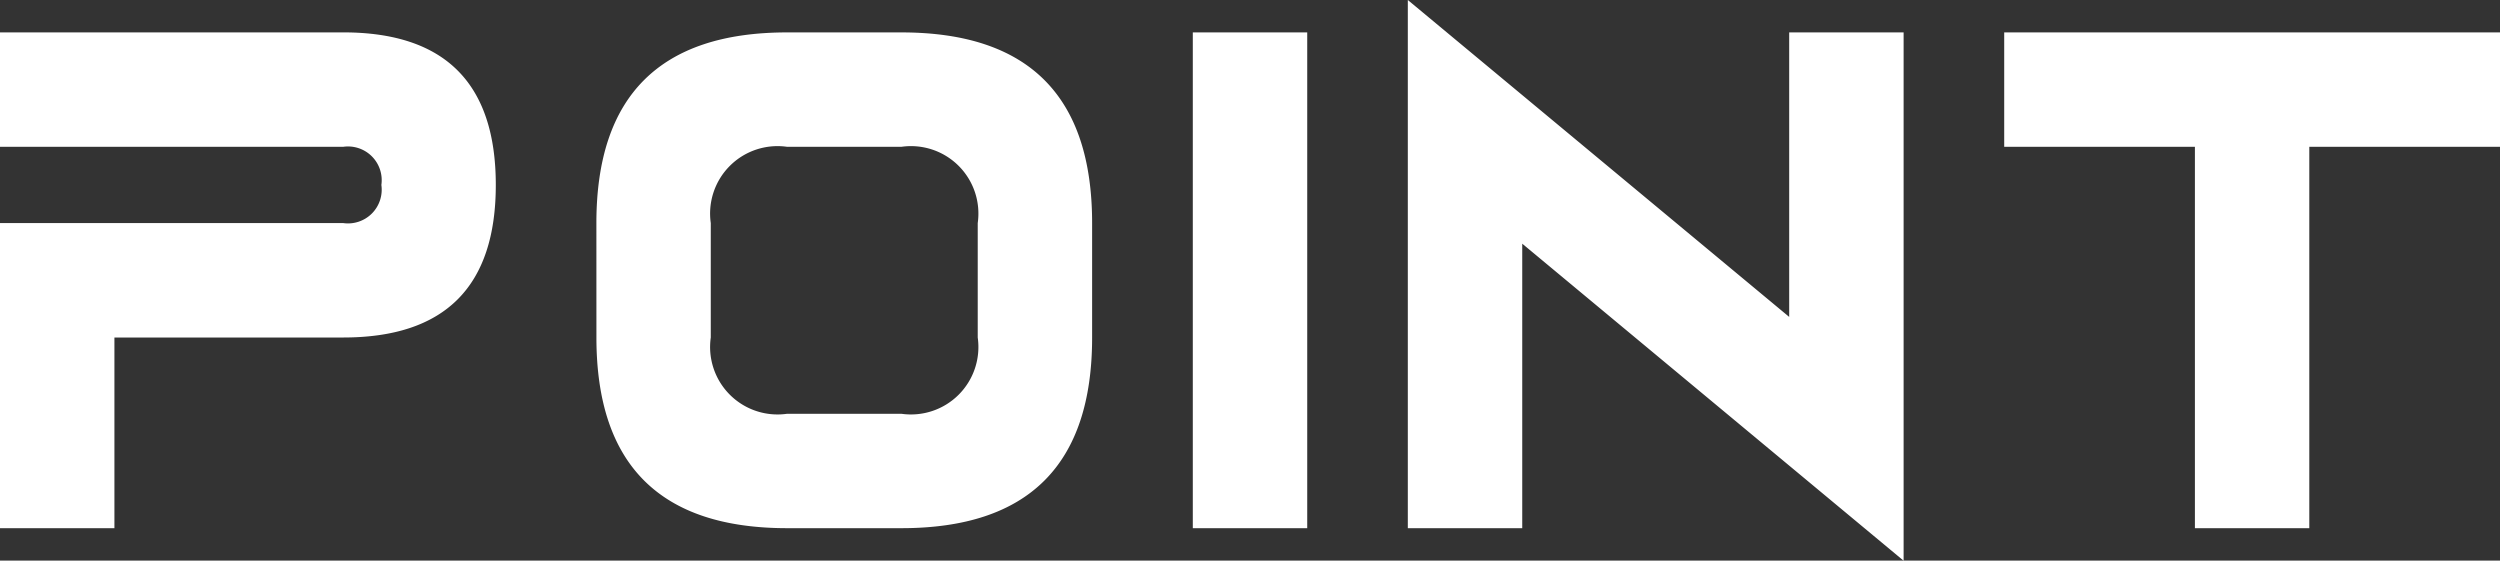 <svg xmlns="http://www.w3.org/2000/svg" width="76.821" height="17.227" viewBox="0 0 76.821 17.227"><rect x="0" y="0" width="76.821" height="17.227" fill="#333333" stroke="none"/><path d="M10.547-11.719H0v-3.516H10.547q4.688,0,4.688,4.688T10.547-5.859H3.516V0H0V-9.375H10.547a1.036,1.036,0,0,0,1.172-1.172A1.036,1.036,0,0,0,10.547-11.719Zm7.779,2.344q0-5.859,5.859-5.859H27.7q5.859,0,5.859,5.859v3.516Q33.561,0,27.7,0H24.186q-5.859,0-5.859-5.859Zm5.859-2.344a2.072,2.072,0,0,0-2.344,2.344v3.516a2.072,2.072,0,0,0,2.344,2.344H27.7a2.072,2.072,0,0,0,2.344-2.344V-9.375A2.072,2.072,0,0,0,27.7-11.719ZM36.653,0V-15.234h3.516V0ZM46.776-8.742V0H43.26V-16.23L54.979-6.492v-8.742h3.516V1Zm20.67-2.977H61.586v-3.516H76.821v3.516H70.961V0H67.446Z" transform="translate(0 16.23)" fill="#fff"/></svg>